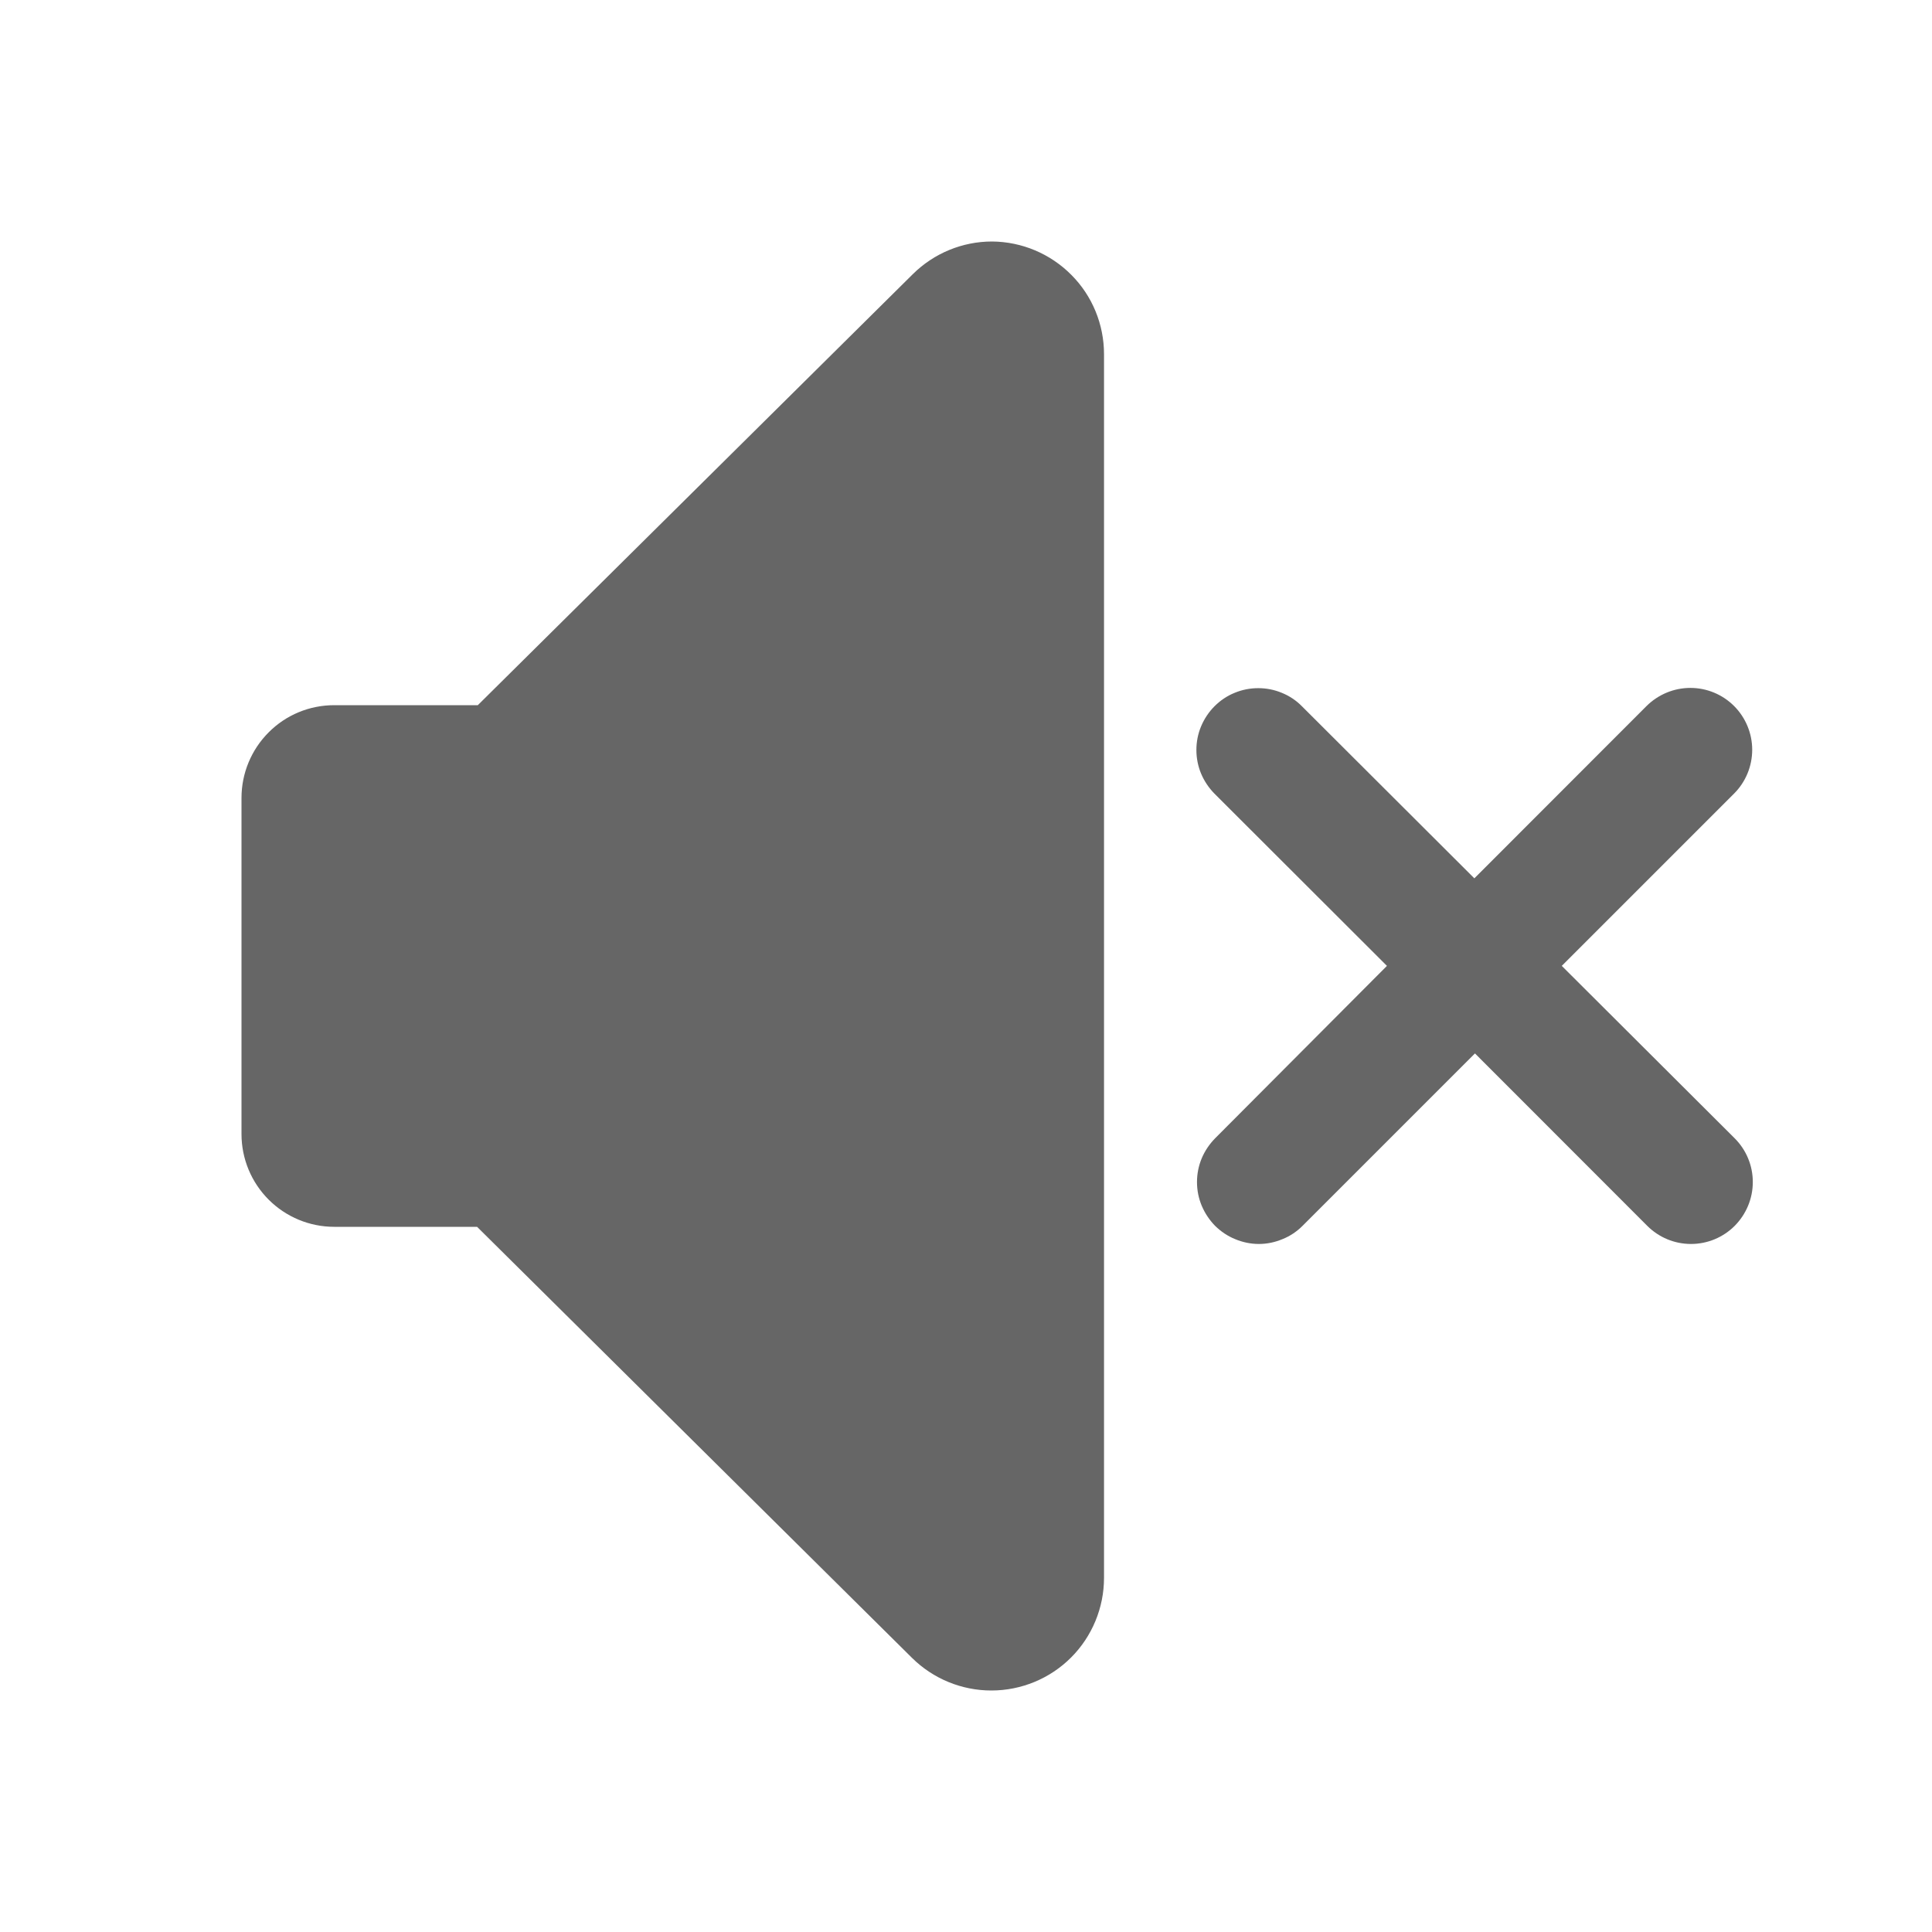 <svg width="16" height="16" viewBox="0 0 16 16" fill="none" xmlns="http://www.w3.org/2000/svg">
<path d="M9.143 2.933V13.067C9.143 13.314 9.045 13.552 8.87 13.727C8.695 13.902 8.457 14 8.21 14C7.964 14 7.728 13.903 7.553 13.73L3.951 10.16H2.768C2.564 10.16 2.369 10.079 2.225 9.935C2.081 9.791 2 9.596 2 9.392V6.608C2 6.404 2.081 6.209 2.225 6.065C2.369 5.92 2.564 5.84 2.768 5.84H3.957L7.56 2.27C7.735 2.097 7.97 2 8.216 2C8.463 2.002 8.698 2.101 8.872 2.276C9.046 2.45 9.143 2.687 9.143 2.933ZM12.934 7.999L14.361 6.572C14.457 6.476 14.511 6.345 14.511 6.209C14.511 6.074 14.457 5.943 14.361 5.847C14.265 5.751 14.135 5.697 13.999 5.697C13.863 5.697 13.733 5.751 13.636 5.847L12.21 7.274L10.782 5.849C10.735 5.801 10.678 5.763 10.616 5.738C10.554 5.712 10.488 5.699 10.42 5.699C10.353 5.699 10.286 5.712 10.224 5.738C10.162 5.763 10.106 5.801 10.058 5.849C10.011 5.896 9.973 5.953 9.947 6.015C9.921 6.077 9.908 6.143 9.908 6.211C9.908 6.278 9.921 6.345 9.947 6.407C9.973 6.469 10.011 6.525 10.058 6.573L11.486 7.999L10.063 9.427C10.016 9.475 9.978 9.531 9.952 9.593C9.926 9.655 9.913 9.722 9.913 9.789C9.913 9.857 9.926 9.923 9.952 9.985C9.978 10.047 10.016 10.104 10.063 10.152C10.111 10.199 10.167 10.237 10.229 10.262C10.291 10.288 10.358 10.302 10.425 10.302C10.493 10.302 10.559 10.288 10.621 10.262C10.684 10.237 10.74 10.199 10.787 10.152L12.215 8.724L13.642 10.152C13.738 10.248 13.868 10.302 14.004 10.302C14.14 10.302 14.27 10.248 14.366 10.152C14.462 10.055 14.516 9.925 14.516 9.789C14.516 9.653 14.462 9.523 14.366 9.427L12.934 7.999Z" fill="#666666"/>
</svg>
